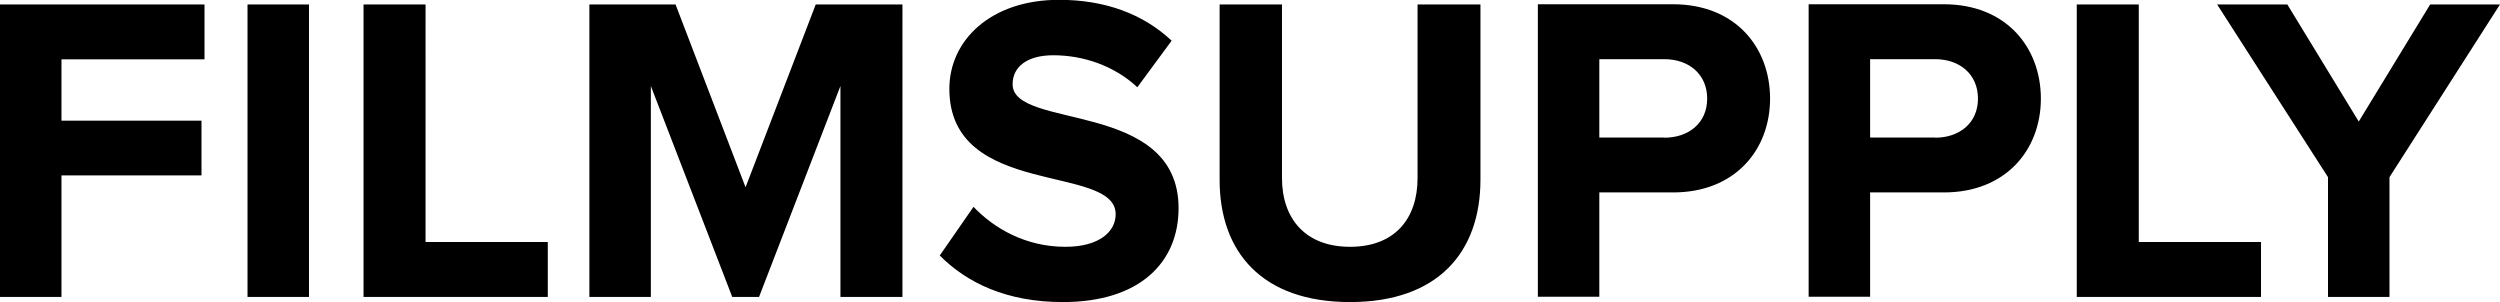 <?xml version="1.0" encoding="UTF-8"?>
<svg xmlns="http://www.w3.org/2000/svg" id="Layer_2" data-name="Layer 2" viewBox="0 0 140.7 17">
  <defs>
    <style>
      .cls-1 {
        stroke-width: 0px;
      }
    </style>
  </defs>
  <g id="Layer_1-2" data-name="Layer 1">
    <path class="cls-1" d="m3.46,16.7v-6.83h7.88v-3.08H3.46v-3.45h8.05V.25H0v16.46s3.46,0,3.46,0Zm13.93,0V.25h-3.46v16.46s3.46,0,3.46,0Zm13.44,0v-3.08h-6.88V.25h-3.49v16.46h10.36Zm19.96,0V.25h-4.88l-3.95,10.29L38.02.25h-4.85v16.46h3.46V4.84l4.58,11.87h1.51l4.58-11.87v11.87h3.49Zm9.03.3c4.37,0,6.51-2.27,6.51-5.28,0-6.14-9.34-4.39-9.34-6.98,0-.99.83-1.63,2.29-1.63,1.66,0,3.41.57,4.73,1.8l1.93-2.62c-1.61-1.51-3.75-2.3-6.34-2.3-3.83,0-6.17,2.27-6.17,5.01,0,6.19,9.36,4.19,9.36,7.06,0,.96-.9,1.83-2.83,1.83-2.24,0-4.02-1.04-5.17-2.25l-1.9,2.74c1.54,1.55,3.78,2.62,6.92,2.62Zm16.16,0c4.95,0,7.34-2.81,7.34-6.89V.25h-3.54v9.77c0,2.3-1.29,3.87-3.8,3.87s-3.83-1.58-3.83-3.87V.25h-3.51v9.87c0,4.07,2.39,6.88,7.34,6.88h0Zm14.03-.3v-5.87h4.15c3.51,0,5.46-2.42,5.46-5.28s-1.93-5.31-5.46-5.31h-7.61v16.46h3.46Zm3.66-8.96h-3.66V3.33h3.66c1.37,0,2.41.84,2.41,2.22s-1.05,2.2-2.41,2.2Zm11.58,8.96v-5.87h4.15c3.51,0,5.46-2.42,5.46-5.28s-1.93-5.31-5.46-5.31h-7.61v16.46s3.46,0,3.46,0Zm3.66-8.96h-3.66V3.33h3.66c1.37,0,2.41.84,2.41,2.22s-1.05,2.2-2.41,2.2Zm18.34,8.96v-3.08h-6.88V.25h-3.49v16.46s10.36,0,10.36,0Zm7.23,0v-6.73L140.7.25h-3.93l-4.02,6.59-4.02-6.59h-3.95l6.24,9.72v6.74h3.46Z"></path>
  </g>
</svg>
